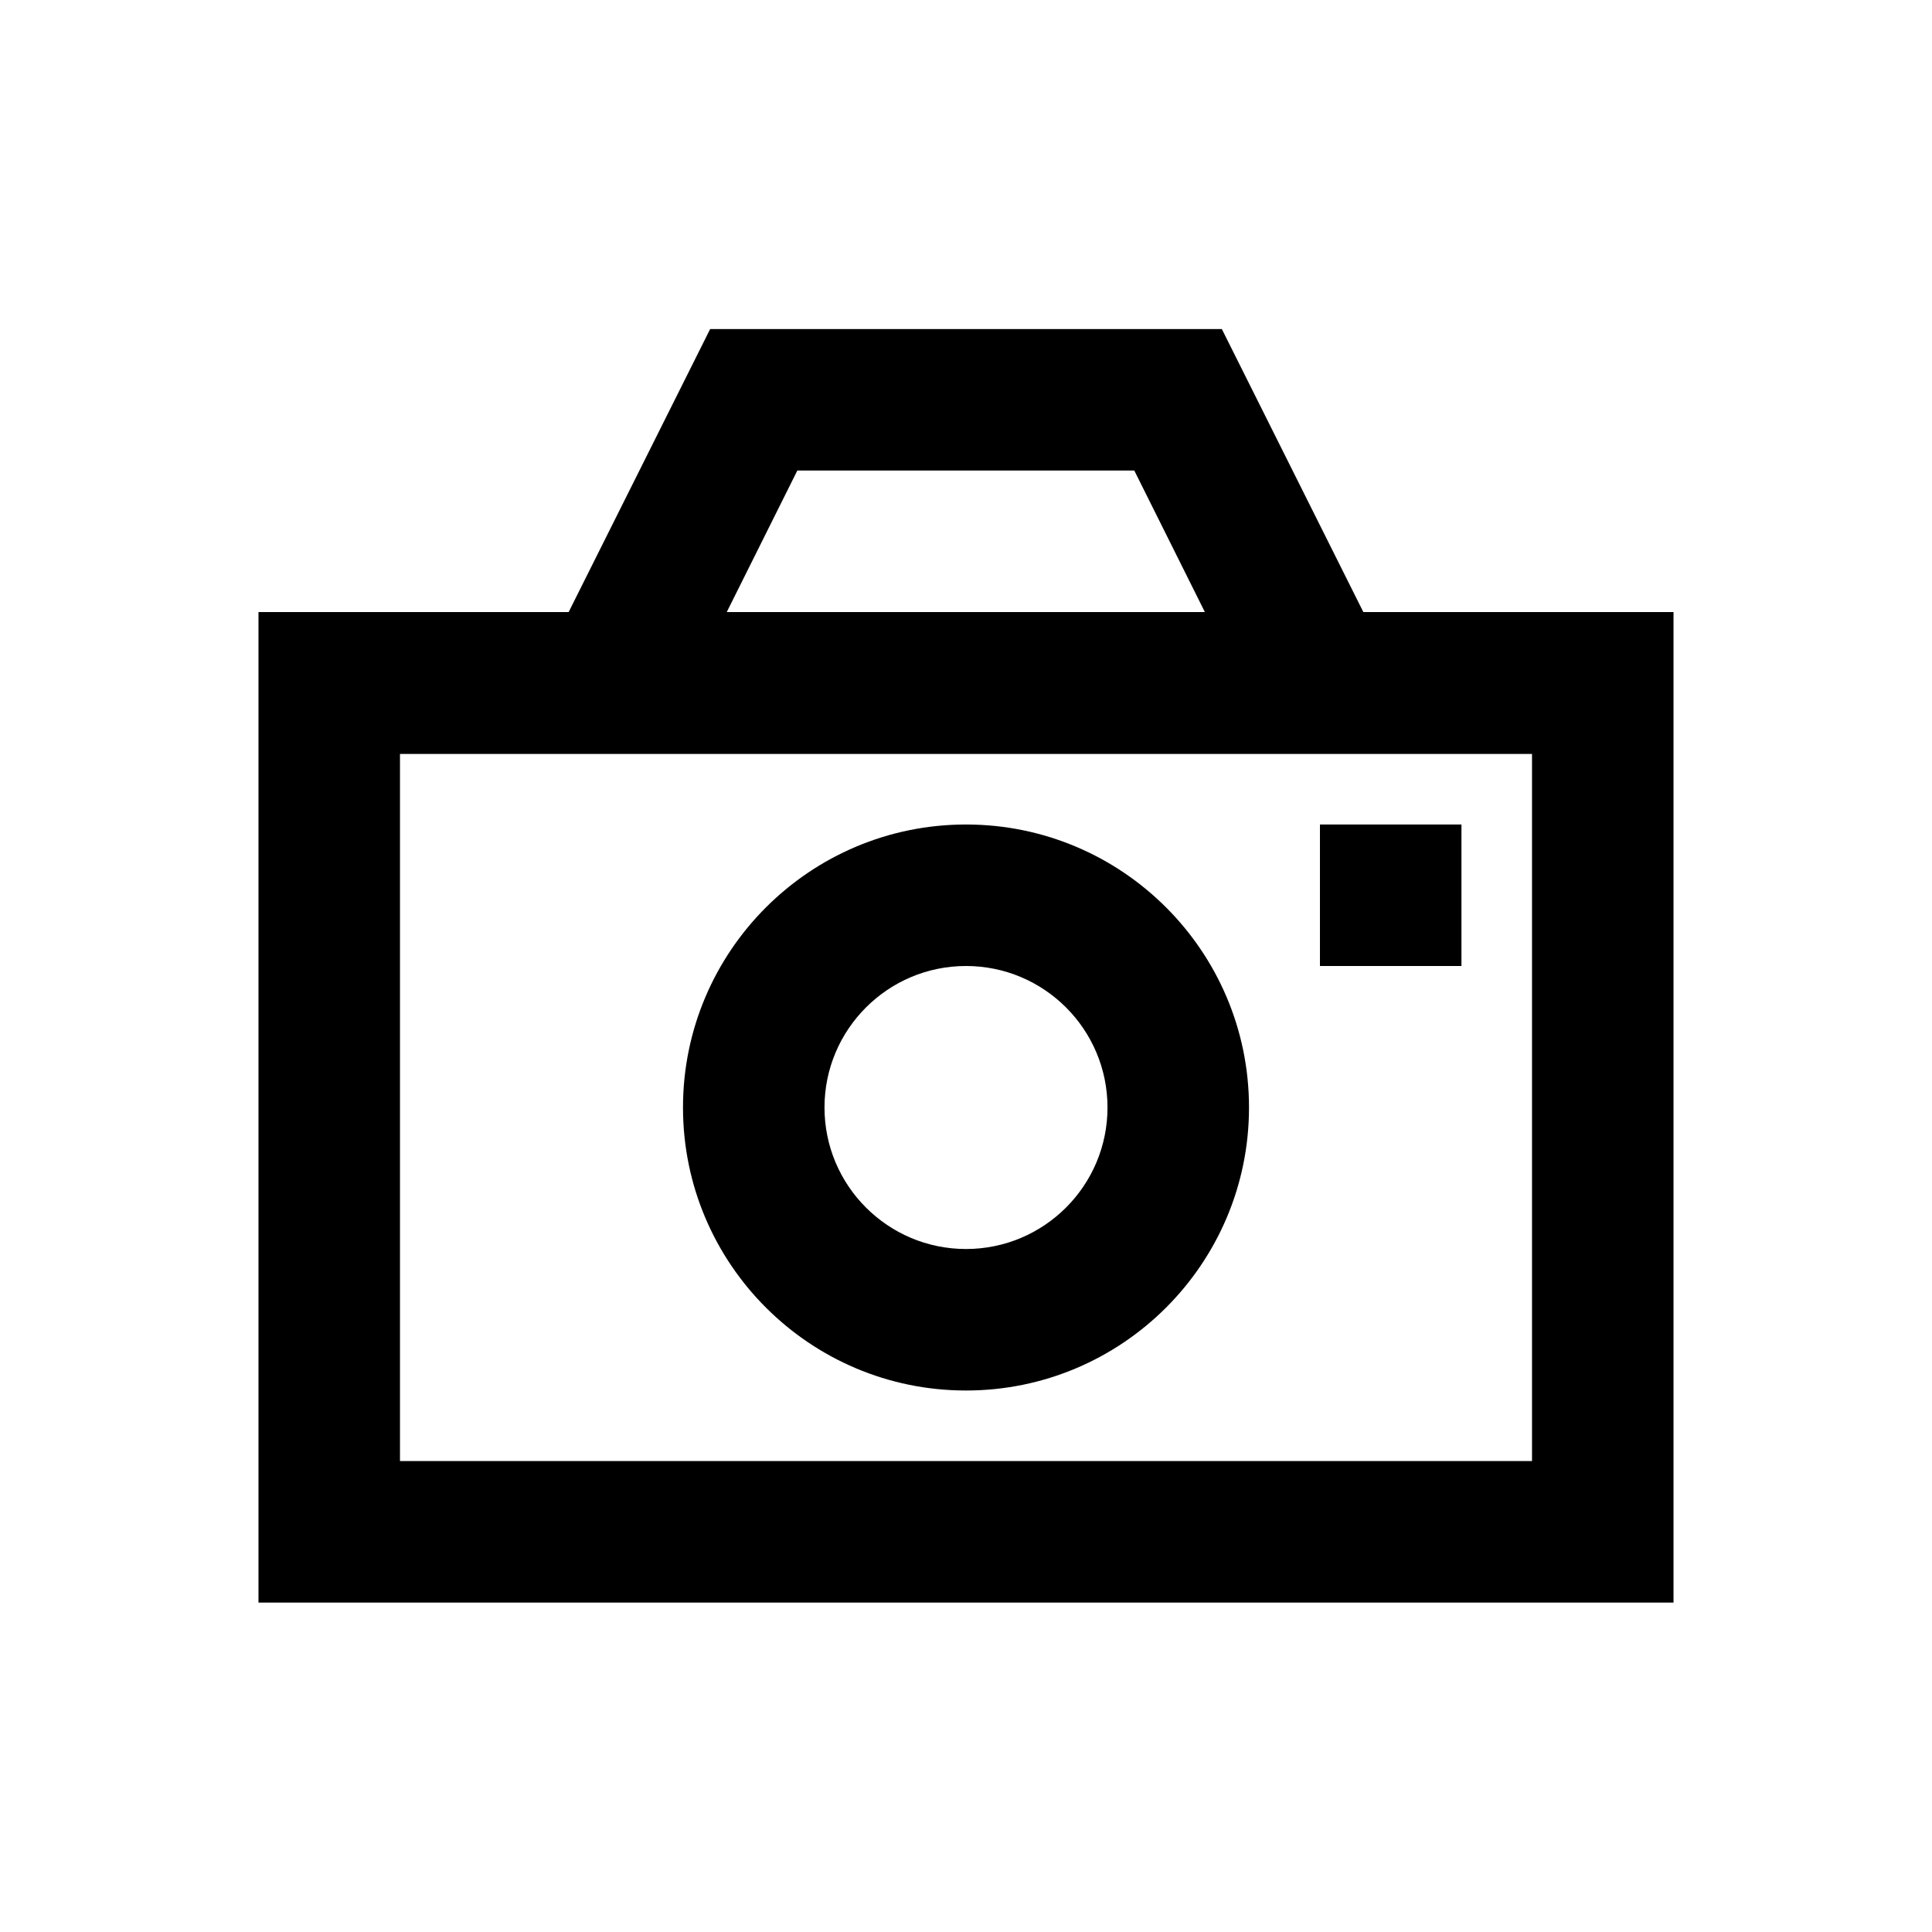 <?xml version="1.0" encoding="utf-8"?>
<!-- Generator: Adobe Illustrator 18.0.0, SVG Export Plug-In . SVG Version: 6.00 Build 0)  -->
<!DOCTYPE svg PUBLIC "-//W3C//DTD SVG 1.1//EN" "http://www.w3.org/Graphics/SVG/1.1/DTD/svg11.dtd">
<svg version="1.1" id="Layer_1" xmlns="http://www.w3.org/2000/svg" xmlns:xlink="http://www.w3.org/1999/xlink" x="0px" y="0px"
	 viewBox="0 0 512 512" enable-background="new 0 0 512 512" xml:space="preserve">
<g>
	<path d="M361.3,162.2l-37.5-75H188.2l-37.5,75H68.5v262.5h375V162.2H361.3z M211.3,124.7h89.3l18.7,37.5H192.6L211.3,124.7z
		 M406,387.2H106V199.8h300V387.2z"/>
	<path d="M256,368.5c41.4,0,75-33.6,75-75c0-41.4-33.6-75-75-75s-75,33.6-75,75C181,334.9,214.6,368.5,256,368.5z M256,256
		c20.7,0,37.5,16.8,37.5,37.5c0,20.7-16.8,37.5-37.5,37.5c-20.7,0-37.5-16.8-37.5-37.5C218.5,272.8,235.3,256,256,256z"/>
	<rect x="349.8" y="218.5" width="37.5" height="37.5"/>
</g>
</svg>
